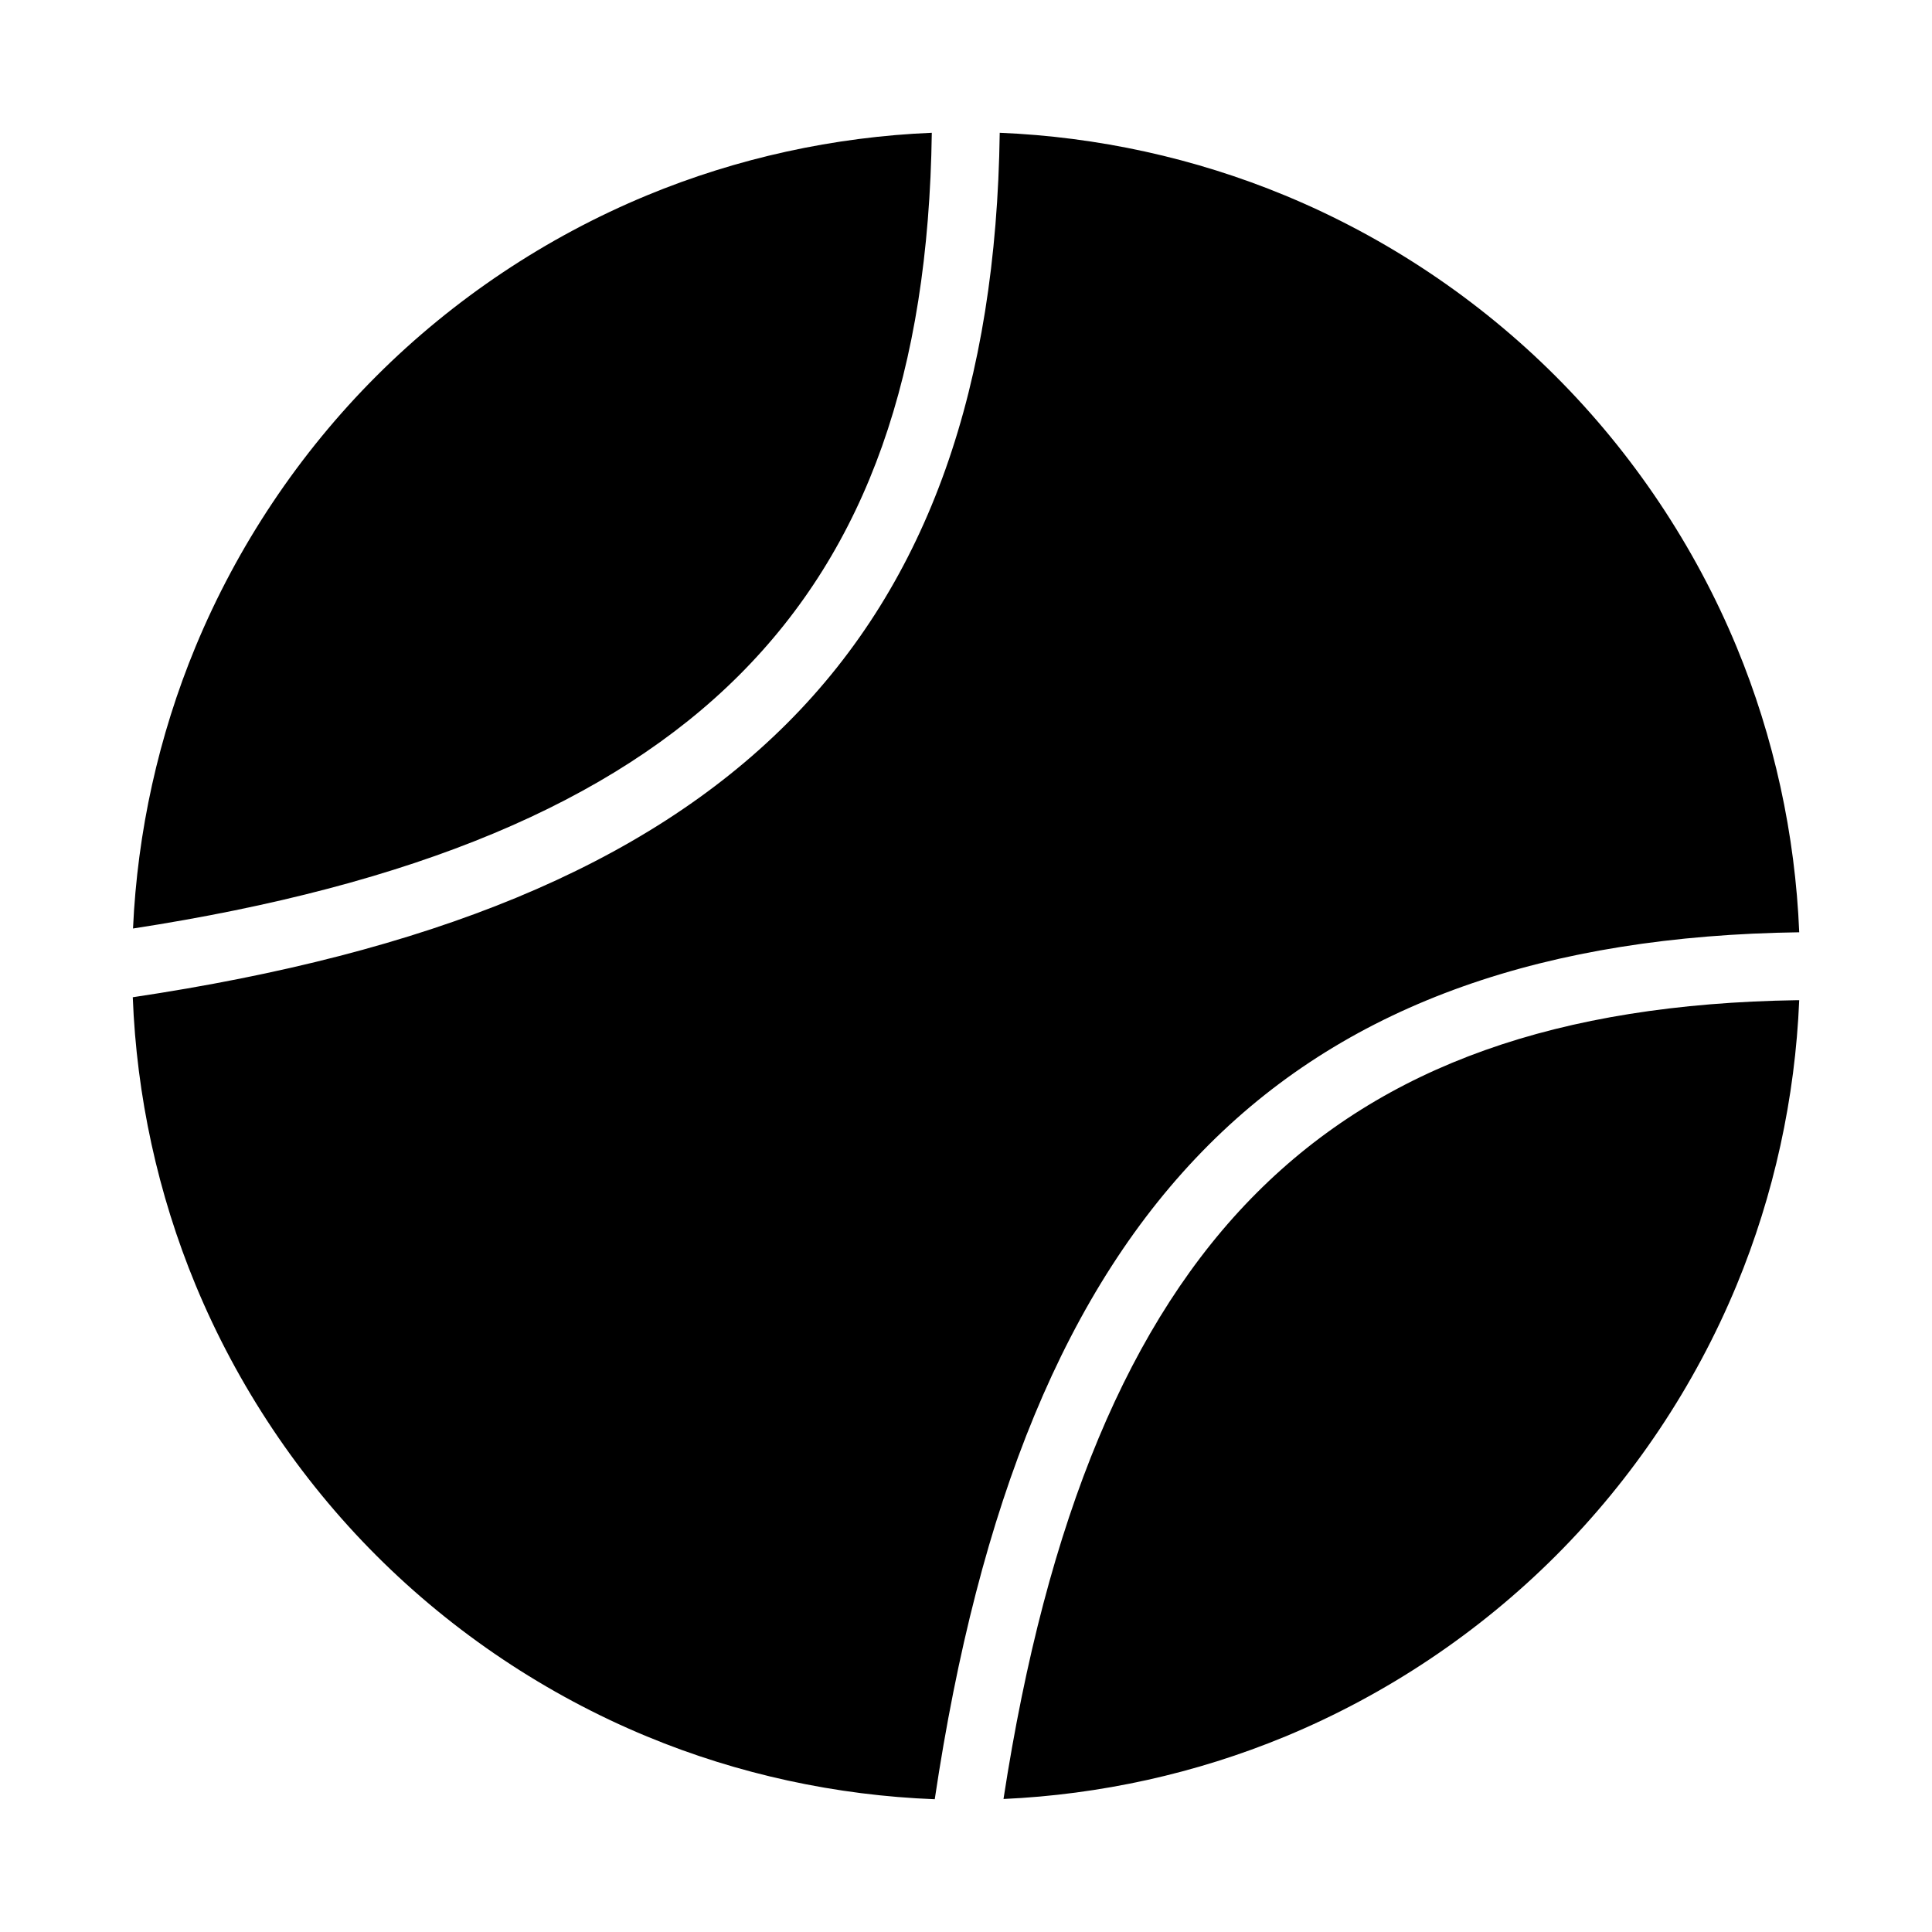 <?xml version="1.0" encoding="utf-8"?>
<!-- Generator: www.svgicons.com -->
<svg xmlns="http://www.w3.org/2000/svg" width="800" height="800" viewBox="0 0 512 512">
<path fill="currentColor" d="M246.938 35.188c-25.875 1.07-51.58 6.686-75.5 16.593c-26.714 11.065-51.274 27.462-71.72 47.907c-20.445 20.446-36.84 45.005-47.906 71.72c-9.8 23.662-15.405 49.065-16.562 74.655c74.49-11.465 126.867-33.367 160.656-67.156c33.846-33.845 50.15-80.167 51.03-143.72zm18 0c-.91 66.75-18.61 118.764-56.313 156.468c-38.05 38.05-95.324 60.96-173.438 72.625c1 26.133 6.65 52.13 16.657 76.283c11.067 26.715 27.458 51.24 47.906 71.687c20.448 20.448 45.003 36.87 71.72 47.938c24.152 10.005 50.122 15.63 76.25 16.625c11.665-78.115 34.575-135.39 72.624-173.438c37.704-37.704 89.72-55.402 156.47-56.313c-1.06-25.916-6.67-51.663-16.595-75.625c-11.068-26.715-27.49-51.27-47.94-71.718c-20.447-20.45-44.97-36.84-71.686-47.907c-23.96-9.927-49.735-15.56-75.656-16.626zm211.187 229.875c-63.202.987-109.34 17.307-143.063 51.03c-33.793 33.795-55.662 86.15-67.125 160.657c25.596-1.157 51.026-6.762 74.688-16.563c26.714-11.064 51.242-27.46 71.688-47.906c20.445-20.444 36.842-44.972 47.906-71.686c9.906-23.922 15.522-49.652 16.592-75.53c-.228.002-.46-.005-.687-.002z"/>
</svg>